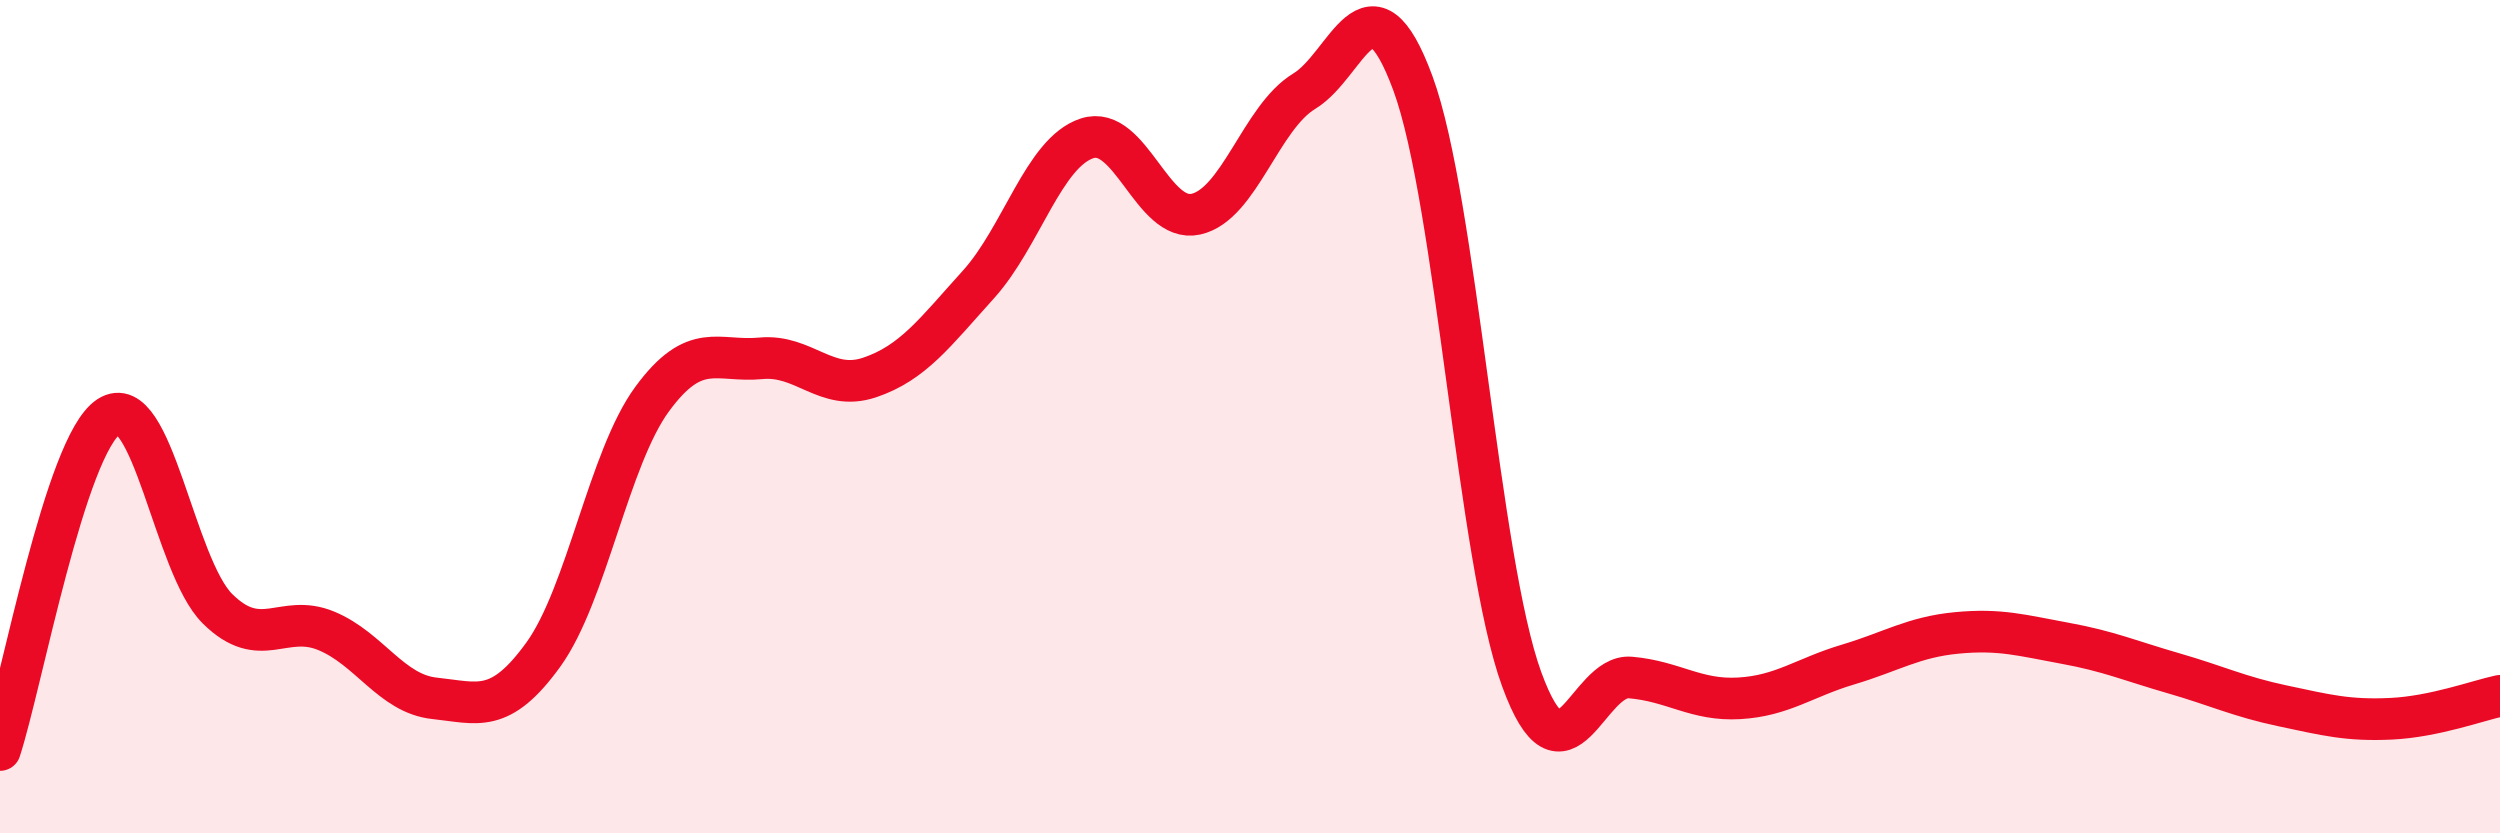 
    <svg width="60" height="20" viewBox="0 0 60 20" xmlns="http://www.w3.org/2000/svg">
      <path
        d="M 0,18 C 0.52,16.4 1.57,10.68 2.61,10 C 3.65,9.32 4.18,13.58 5.22,14.61 C 6.26,15.64 6.79,14.71 7.83,15.14 C 8.87,15.57 9.39,16.65 10.43,16.76 C 11.47,16.87 12,17.15 13.04,15.71 C 14.08,14.27 14.61,11 15.65,9.58 C 16.69,8.16 17.22,8.7 18.26,8.6 C 19.3,8.5 19.83,9.41 20.87,9.06 C 21.91,8.71 22.44,7.98 23.48,6.83 C 24.52,5.68 25.05,3.66 26.09,3.32 C 27.13,2.98 27.66,5.37 28.7,5.14 C 29.74,4.91 30.26,2.82 31.3,2.19 C 32.34,1.56 32.87,-0.82 33.91,2 C 34.95,4.82 35.48,13.45 36.52,16.3 C 37.56,19.15 38.09,16.17 39.13,16.26 C 40.17,16.35 40.7,16.82 41.74,16.76 C 42.78,16.7 43.31,16.26 44.35,15.95 C 45.39,15.64 45.92,15.29 46.96,15.19 C 48,15.09 48.53,15.25 49.57,15.44 C 50.61,15.63 51.13,15.86 52.17,16.16 C 53.21,16.46 53.74,16.72 54.78,16.94 C 55.82,17.16 56.35,17.3 57.39,17.25 C 58.43,17.2 59.48,16.81 60,16.7L60 20L0 20Z"
        fill="#EB0A25"
        opacity="0.1"
        stroke-linecap="round"
        stroke-linejoin="round"
      />
      <path
        d="M 0,18 C 0.52,16.4 1.57,10.68 2.61,10 C 3.65,9.32 4.18,13.58 5.22,14.61 C 6.26,15.64 6.79,14.71 7.83,15.14 C 8.87,15.57 9.39,16.65 10.43,16.76 C 11.47,16.87 12,17.15 13.04,15.71 C 14.08,14.27 14.61,11 15.65,9.58 C 16.69,8.16 17.22,8.7 18.26,8.6 C 19.3,8.5 19.83,9.41 20.87,9.06 C 21.91,8.71 22.44,7.98 23.48,6.83 C 24.52,5.68 25.05,3.66 26.09,3.32 C 27.13,2.98 27.66,5.37 28.7,5.14 C 29.74,4.91 30.26,2.82 31.3,2.19 C 32.34,1.56 32.87,-0.82 33.91,2 C 34.95,4.82 35.48,13.45 36.52,16.3 C 37.56,19.15 38.09,16.17 39.13,16.26 C 40.17,16.35 40.7,16.82 41.74,16.76 C 42.78,16.7 43.31,16.26 44.35,15.95 C 45.39,15.64 45.92,15.29 46.96,15.19 C 48,15.09 48.53,15.25 49.57,15.44 C 50.61,15.63 51.13,15.86 52.17,16.16 C 53.21,16.46 53.74,16.72 54.78,16.94 C 55.82,17.16 56.35,17.3 57.39,17.25 C 58.43,17.2 59.48,16.81 60,16.7"
        stroke="#EB0A25"
        stroke-width="1"
        fill="none"
        stroke-linecap="round"
        stroke-linejoin="round"
      />
    </svg>
  